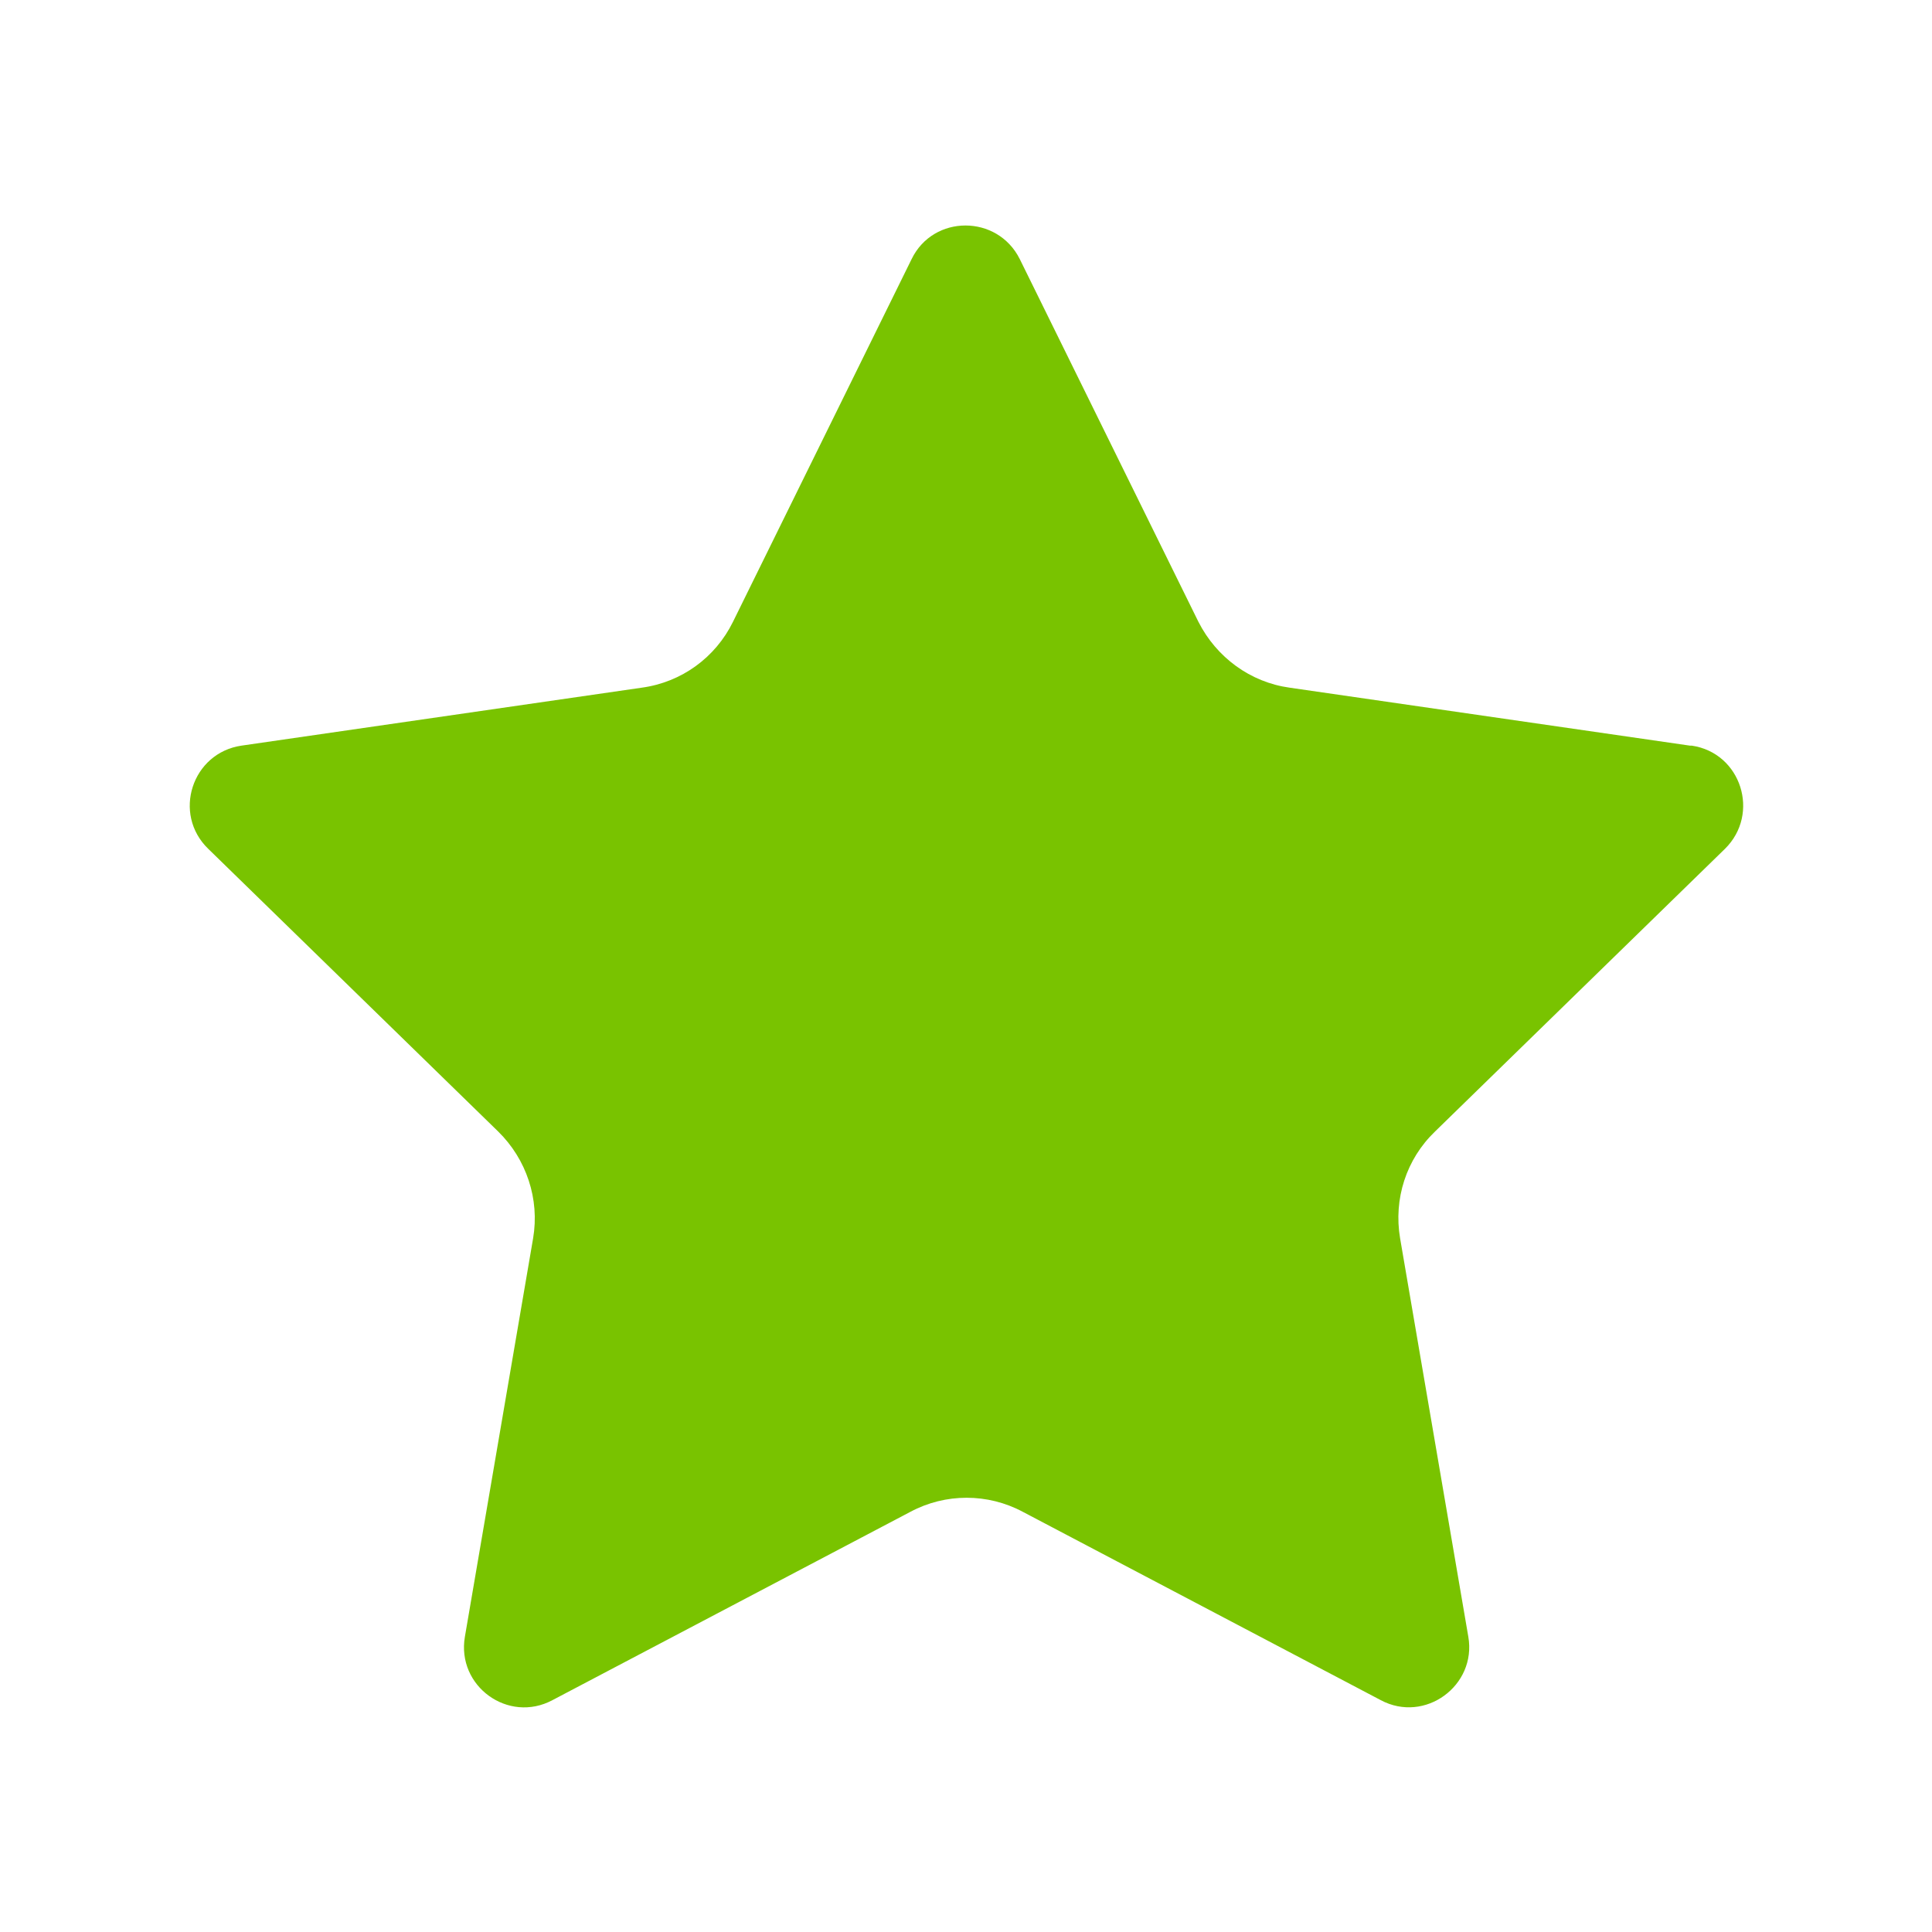 <?xml version="1.0" encoding="UTF-8"?>
<svg id="DESIGN" xmlns="http://www.w3.org/2000/svg" viewBox="0 0 32 32">
  <defs>
    <style>
      .cls-1 {
        fill: #79c300;
        stroke-width: 0px;
      }
    </style>
  </defs>
  <path class="cls-1" d="M27.99,12.35l-6.63-.96c-.65-.09-1.21-.5-1.51-1.09l-2.96-6.01c-.37-.74-1.43-.74-1.79,0l-2.96,6.01c-.29.59-.85,1-1.51,1.09l-6.63.96c-.82.12-1.15,1.13-.55,1.71l4.8,4.68c.47.46.69,1.12.58,1.77l-1.13,6.6c-.14.82.72,1.44,1.45,1.05l5.93-3.12c.58-.31,1.28-.31,1.86,0l5.93,3.12c.73.39,1.59-.24,1.45-1.05l-1.13-6.6c-.11-.65.1-1.31.58-1.77l4.8-4.68c.59-.58.27-1.59-.55-1.71Z"/>
</svg>